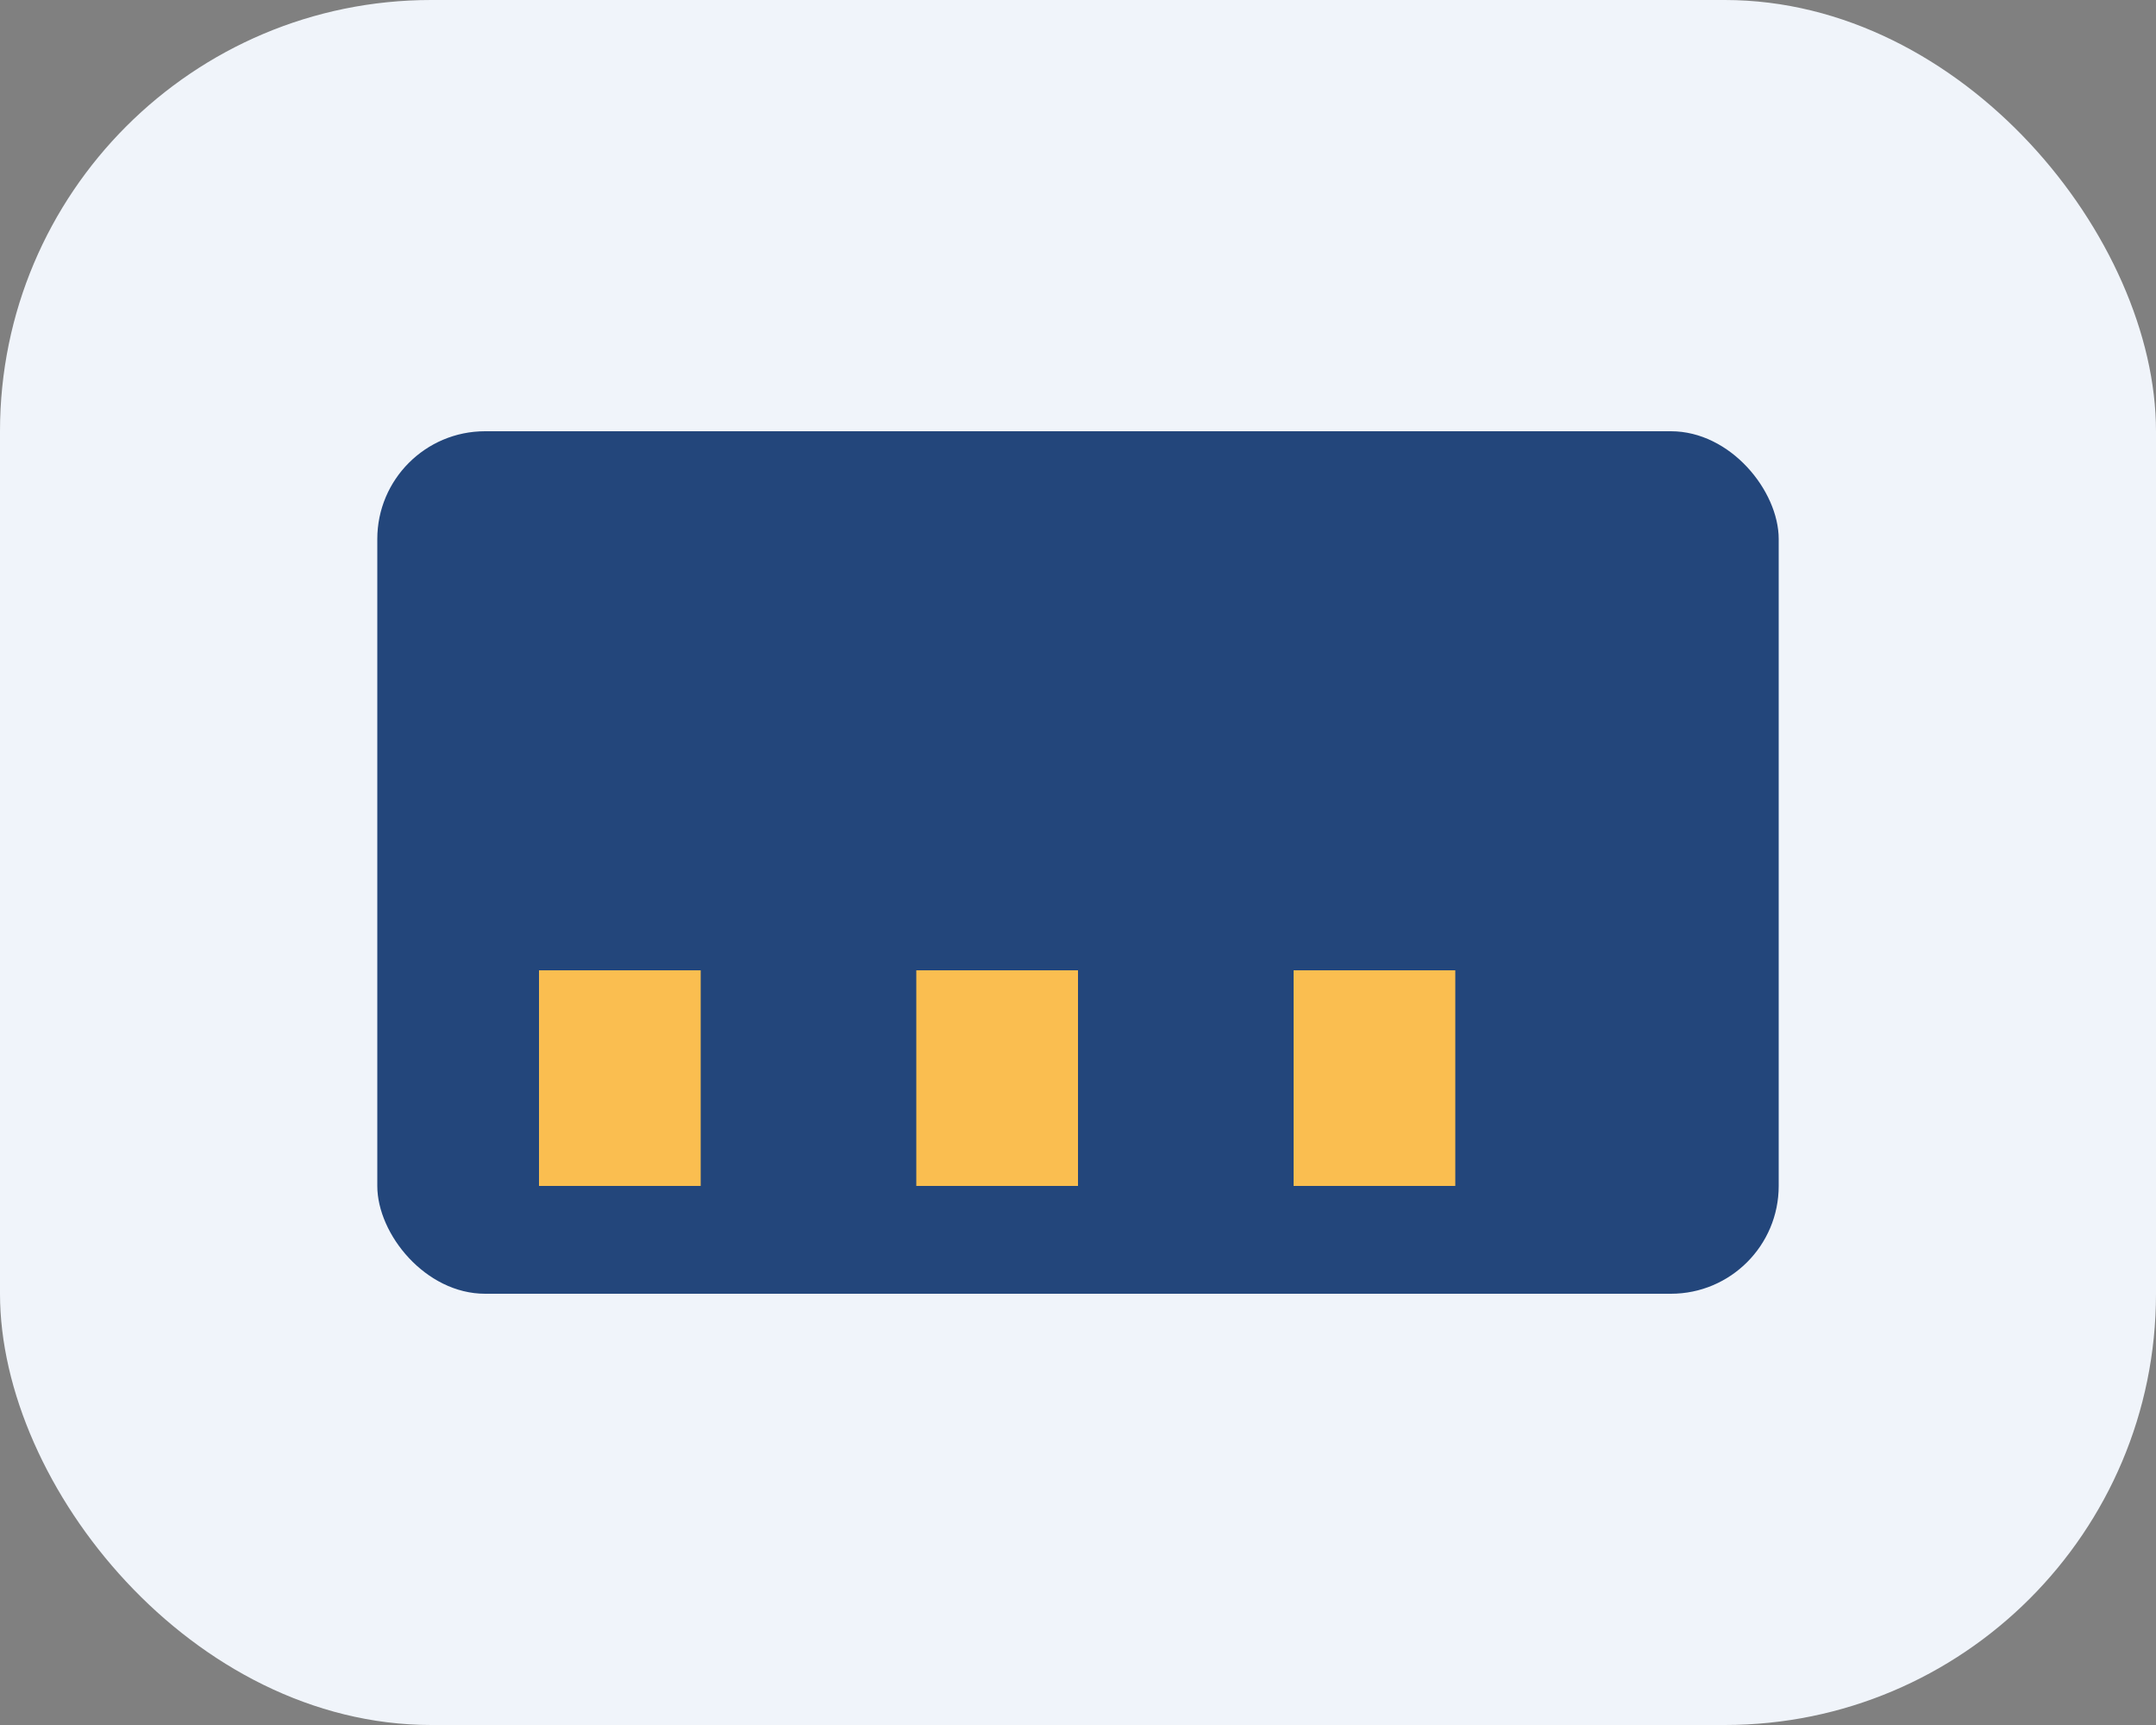 <?xml version="1.0" encoding="UTF-8"?>
<svg xmlns="http://www.w3.org/2000/svg" width="40" height="32" viewBox="0 0 40 32"><rect x="0" y="0" width="40" height="32" fill="#808080" stroke="none"/><rect width="40" height="32" rx="8" fill="#F0F4FA"/><rect x="7" y="8" width="26" height="16" rx="2" fill="#23467B"/><rect x="10" y="18" width="3" height="4" fill="#FABE50"/><rect x="17" y="18" width="3" height="4" fill="#FABE50"/><rect x="24" y="18" width="3" height="4" fill="#FABE50"/></svg>